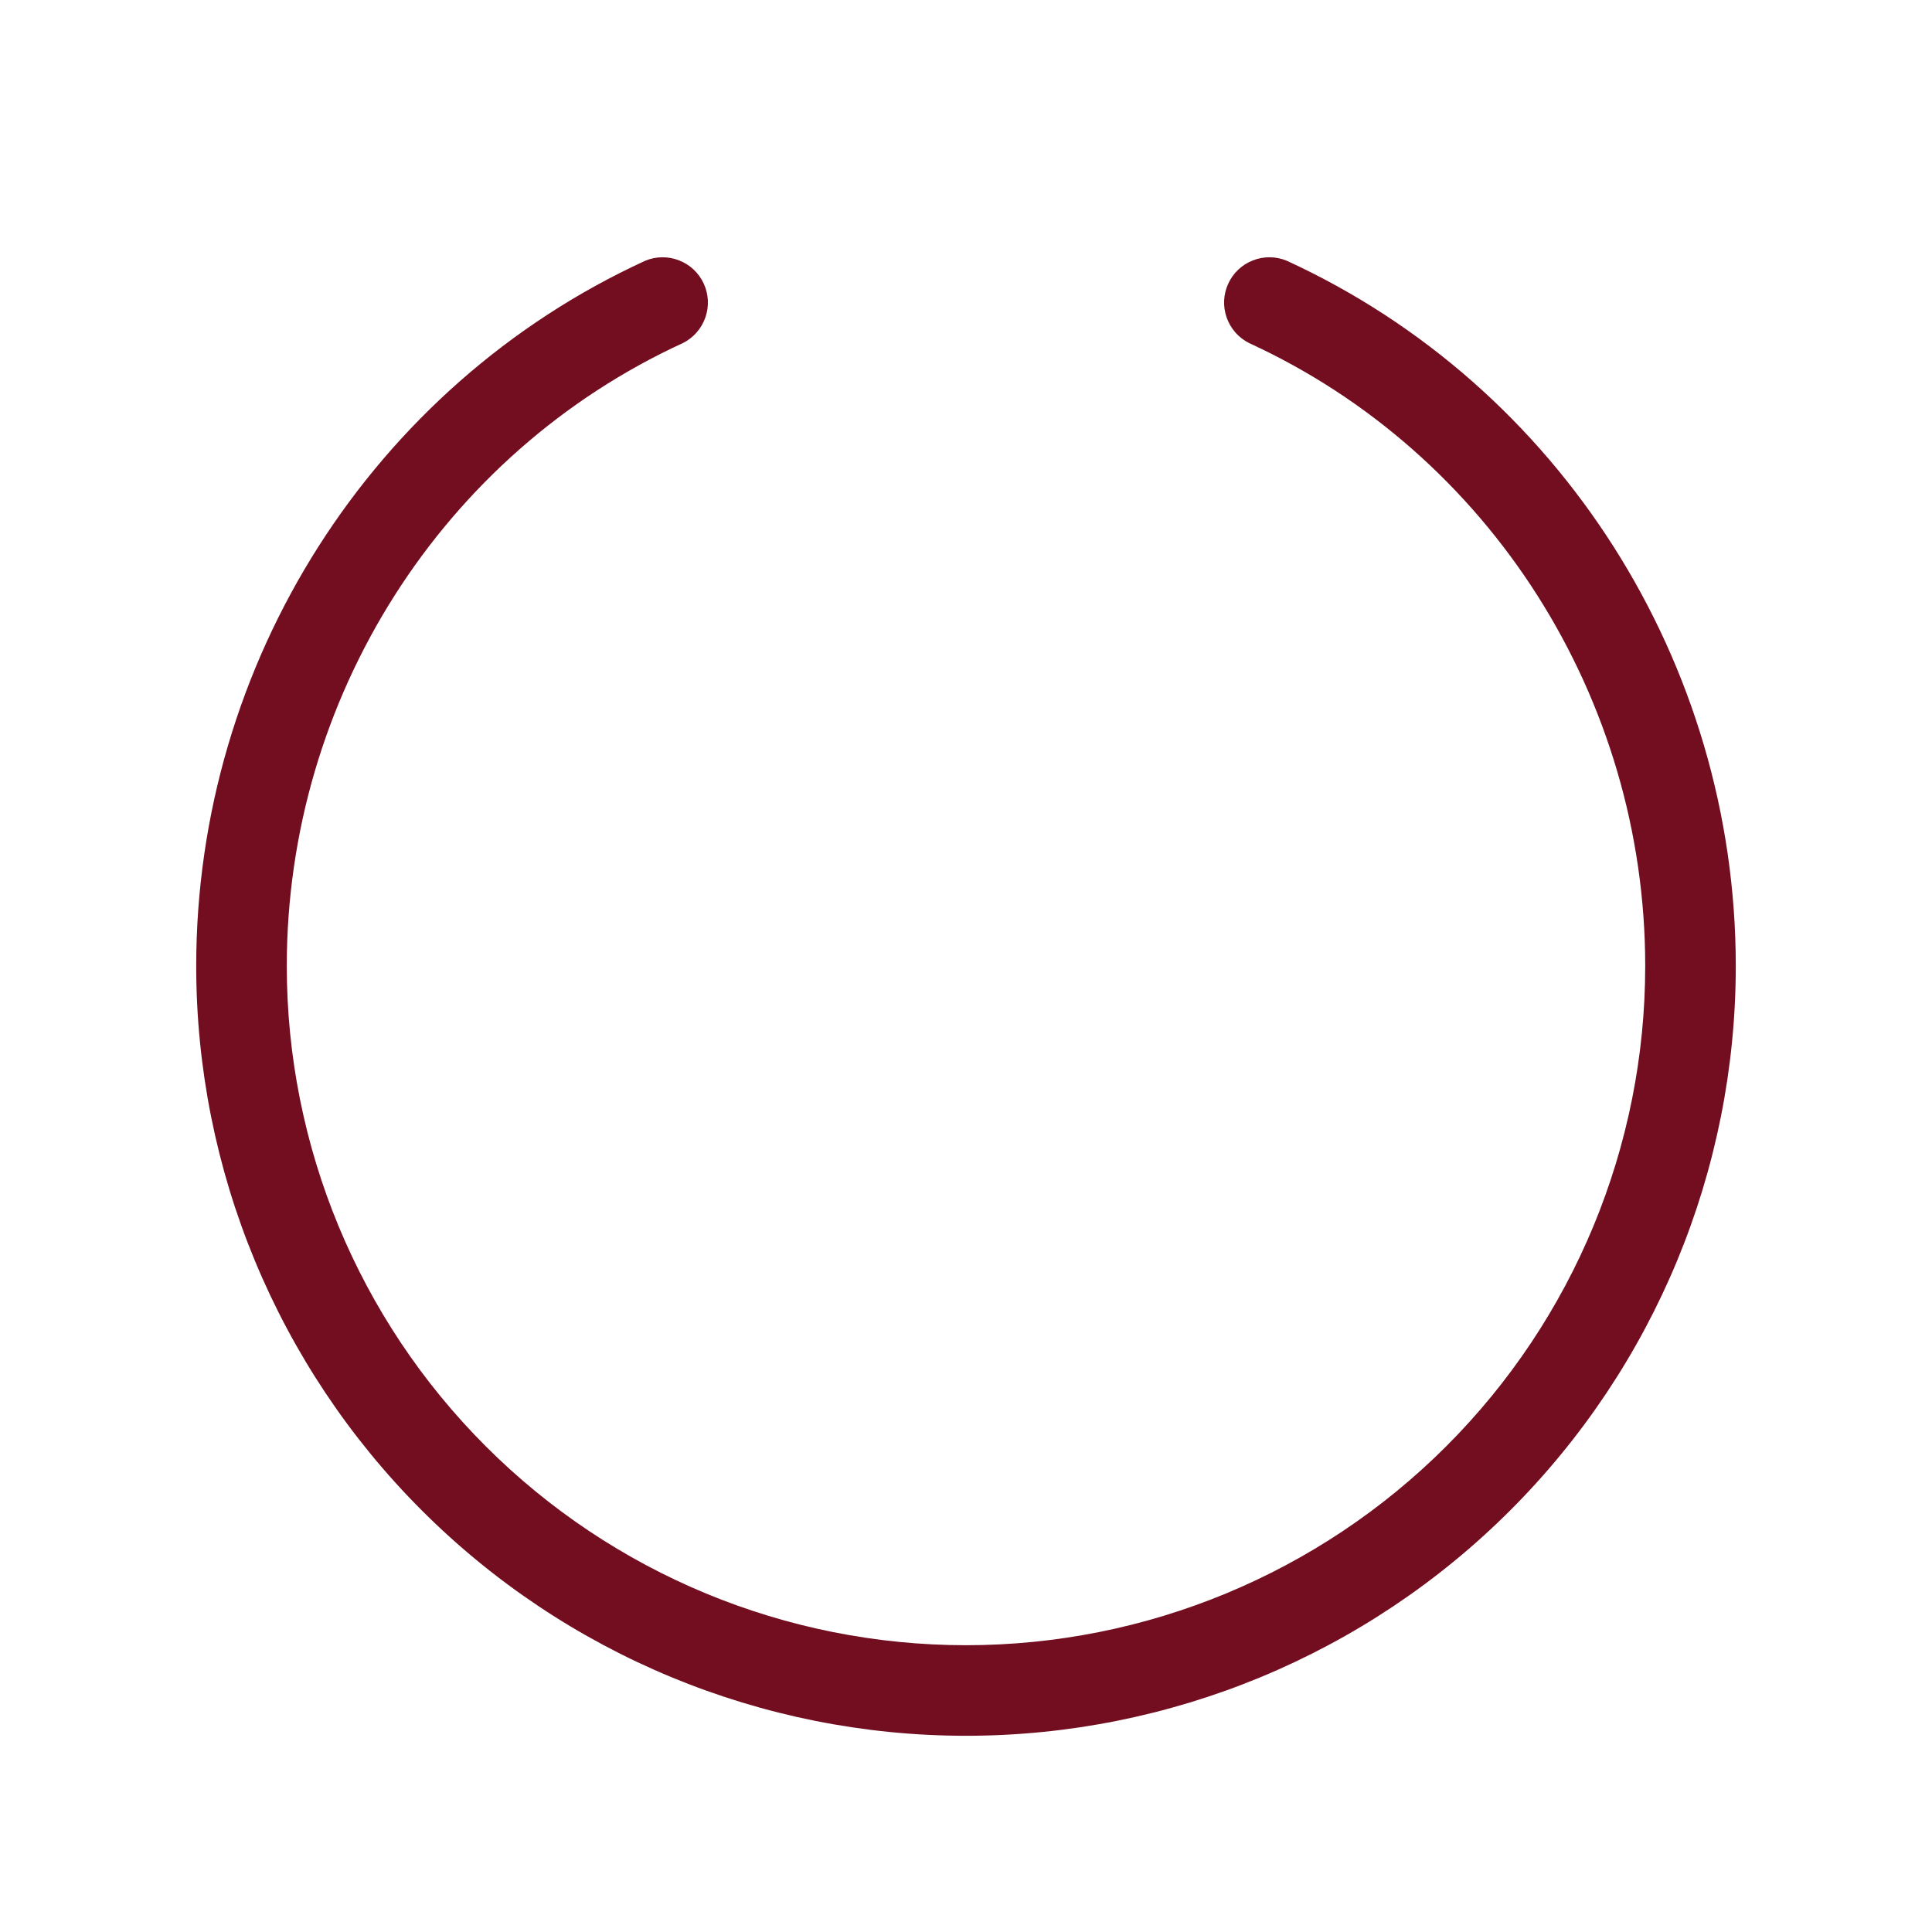 <svg width="48" height="48" viewBox="0 0 48 48" fill="none" xmlns="http://www.w3.org/2000/svg">
<path d="M43.125 24C43.125 29.072 41.11 33.937 37.523 37.523C33.937 41.11 29.072 43.125 24 43.125C18.928 43.125 14.063 41.11 10.477 37.523C6.89 33.937 4.875 29.072 4.875 24C4.875 16.466 9.253 9.589 16.031 6.478C16.3 6.366 16.602 6.363 16.873 6.47C17.145 6.576 17.364 6.783 17.485 7.048C17.607 7.313 17.621 7.614 17.524 7.889C17.428 8.164 17.229 8.391 16.969 8.522C10.989 11.267 7.125 17.342 7.125 24C7.125 28.476 8.903 32.768 12.068 35.932C15.232 39.097 19.524 40.875 24 40.875C28.476 40.875 32.768 39.097 35.932 35.932C39.097 32.768 40.875 28.476 40.875 24C40.875 17.342 37.011 11.267 31.031 8.522C30.771 8.391 30.572 8.164 30.476 7.889C30.379 7.614 30.393 7.313 30.515 7.048C30.636 6.783 30.855 6.576 31.127 6.47C31.398 6.363 31.7 6.366 31.969 6.478C38.747 9.589 43.125 16.466 43.125 24Z" fill="#720E1F"/>
</svg>
